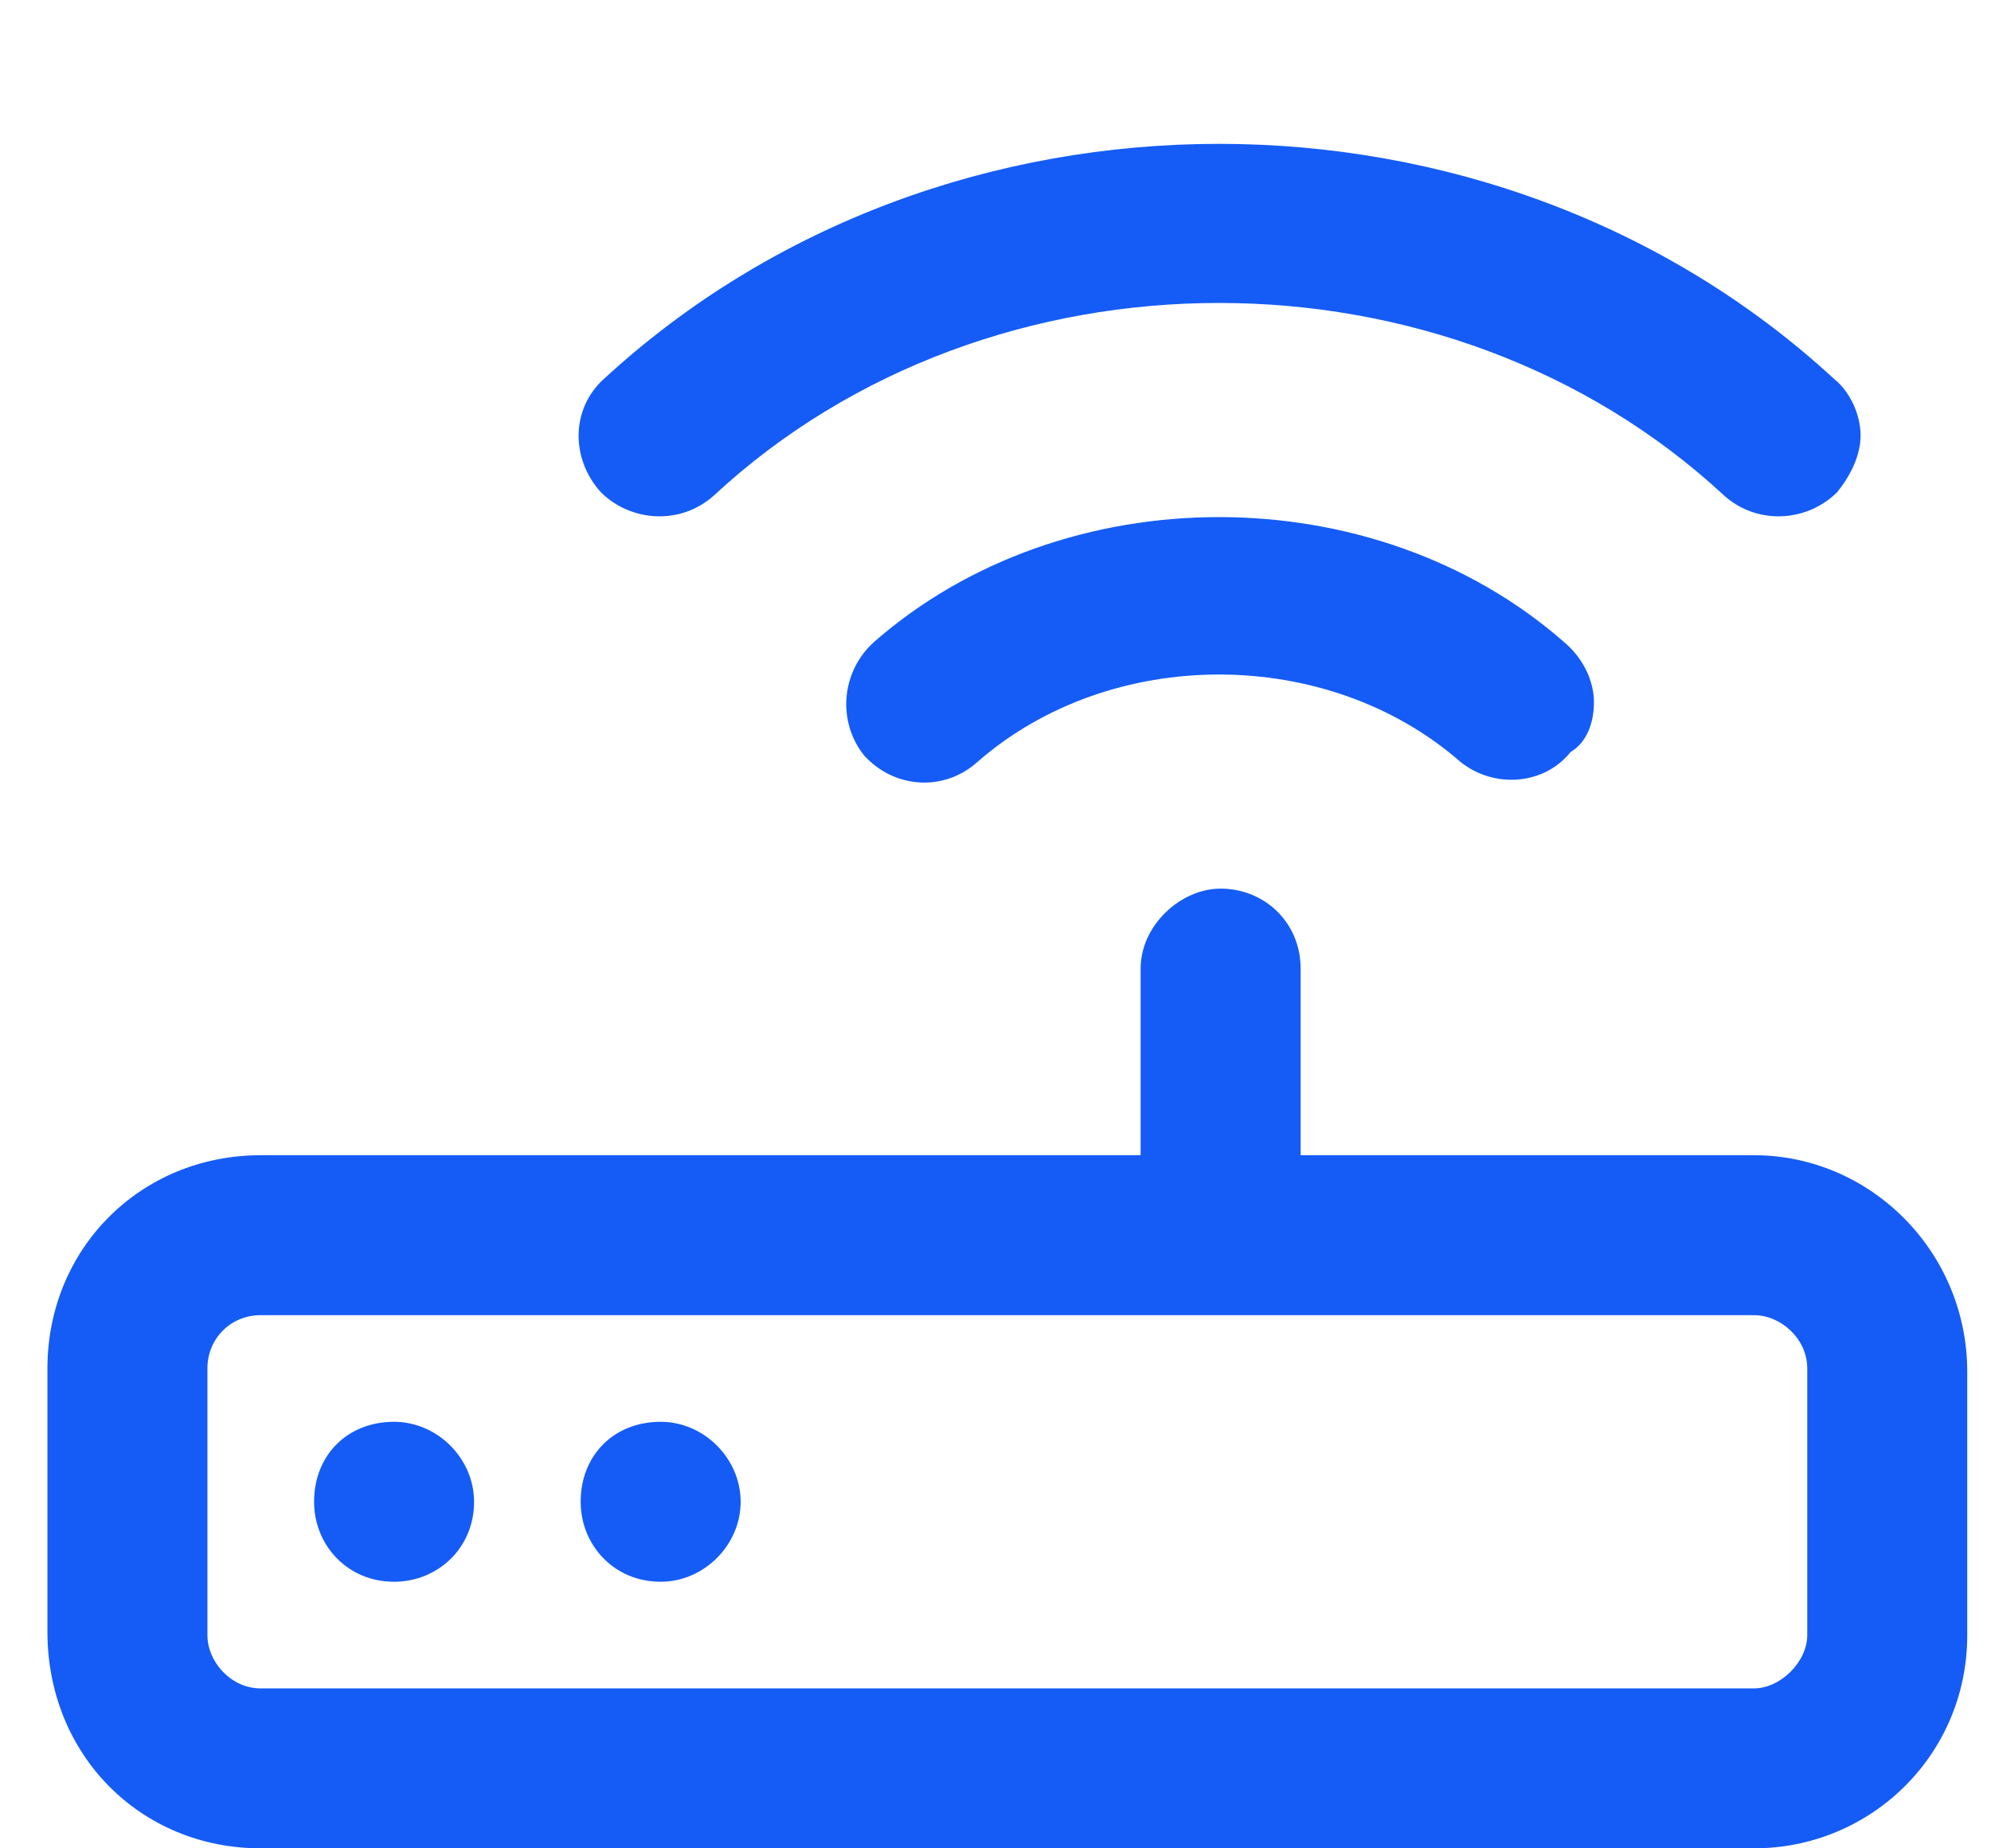 <?xml version="1.0" encoding="UTF-8"?>
<svg xmlns="http://www.w3.org/2000/svg" width="28" height="26" viewBox="0 0 28 26" fill="none">
  <path d="M12.291 9.031C11.823 9.453 11.776 10.156 12.151 10.625C12.573 11.094 13.276 11.141 13.745 10.719C15.62 9.078 18.666 9.078 20.541 10.719C21.01 11.094 21.713 11.047 22.088 10.578C22.323 10.438 22.416 10.156 22.416 9.875C22.416 9.594 22.276 9.266 21.995 9.031C19.323 6.688 14.963 6.688 12.291 9.031ZM10.041 6.969C13.932 3.359 20.354 3.359 24.245 6.969C24.713 7.391 25.416 7.344 25.838 6.922C26.026 6.688 26.166 6.406 26.166 6.125C26.166 5.844 26.026 5.516 25.791 5.328C21.01 0.922 13.276 0.922 8.495 5.328C8.026 5.75 8.026 6.453 8.448 6.922C8.87 7.344 9.573 7.391 10.041 6.969ZM24.666 16.25H18.291V13.625C18.291 12.969 17.776 12.5 17.166 12.5C16.604 12.5 16.041 13.016 16.041 13.625V16.25H3.667C1.979 16.25 0.667 17.562 0.667 19.25V22.953C0.667 24.688 1.979 26 3.667 26H24.666C26.307 26 27.666 24.688 27.666 23V19.297C27.666 17.609 26.307 16.25 24.666 16.25ZM25.416 23C25.416 23.375 25.041 23.75 24.666 23.75H3.667C3.245 23.75 2.917 23.375 2.917 23V19.25C2.917 18.828 3.245 18.5 3.667 18.5H24.666C25.041 18.5 25.416 18.828 25.416 19.25V23ZM9.291 20C8.635 20 8.166 20.469 8.166 21.125C8.166 21.734 8.635 22.25 9.291 22.25C9.901 22.25 10.416 21.734 10.416 21.125C10.416 20.516 9.901 20 9.291 20ZM5.542 20C4.885 20 4.417 20.469 4.417 21.125C4.417 21.734 4.885 22.25 5.542 22.25C6.151 22.25 6.667 21.781 6.667 21.125C6.667 20.516 6.151 20 5.542 20Z" fill="#155CF6"></path>
</svg>

